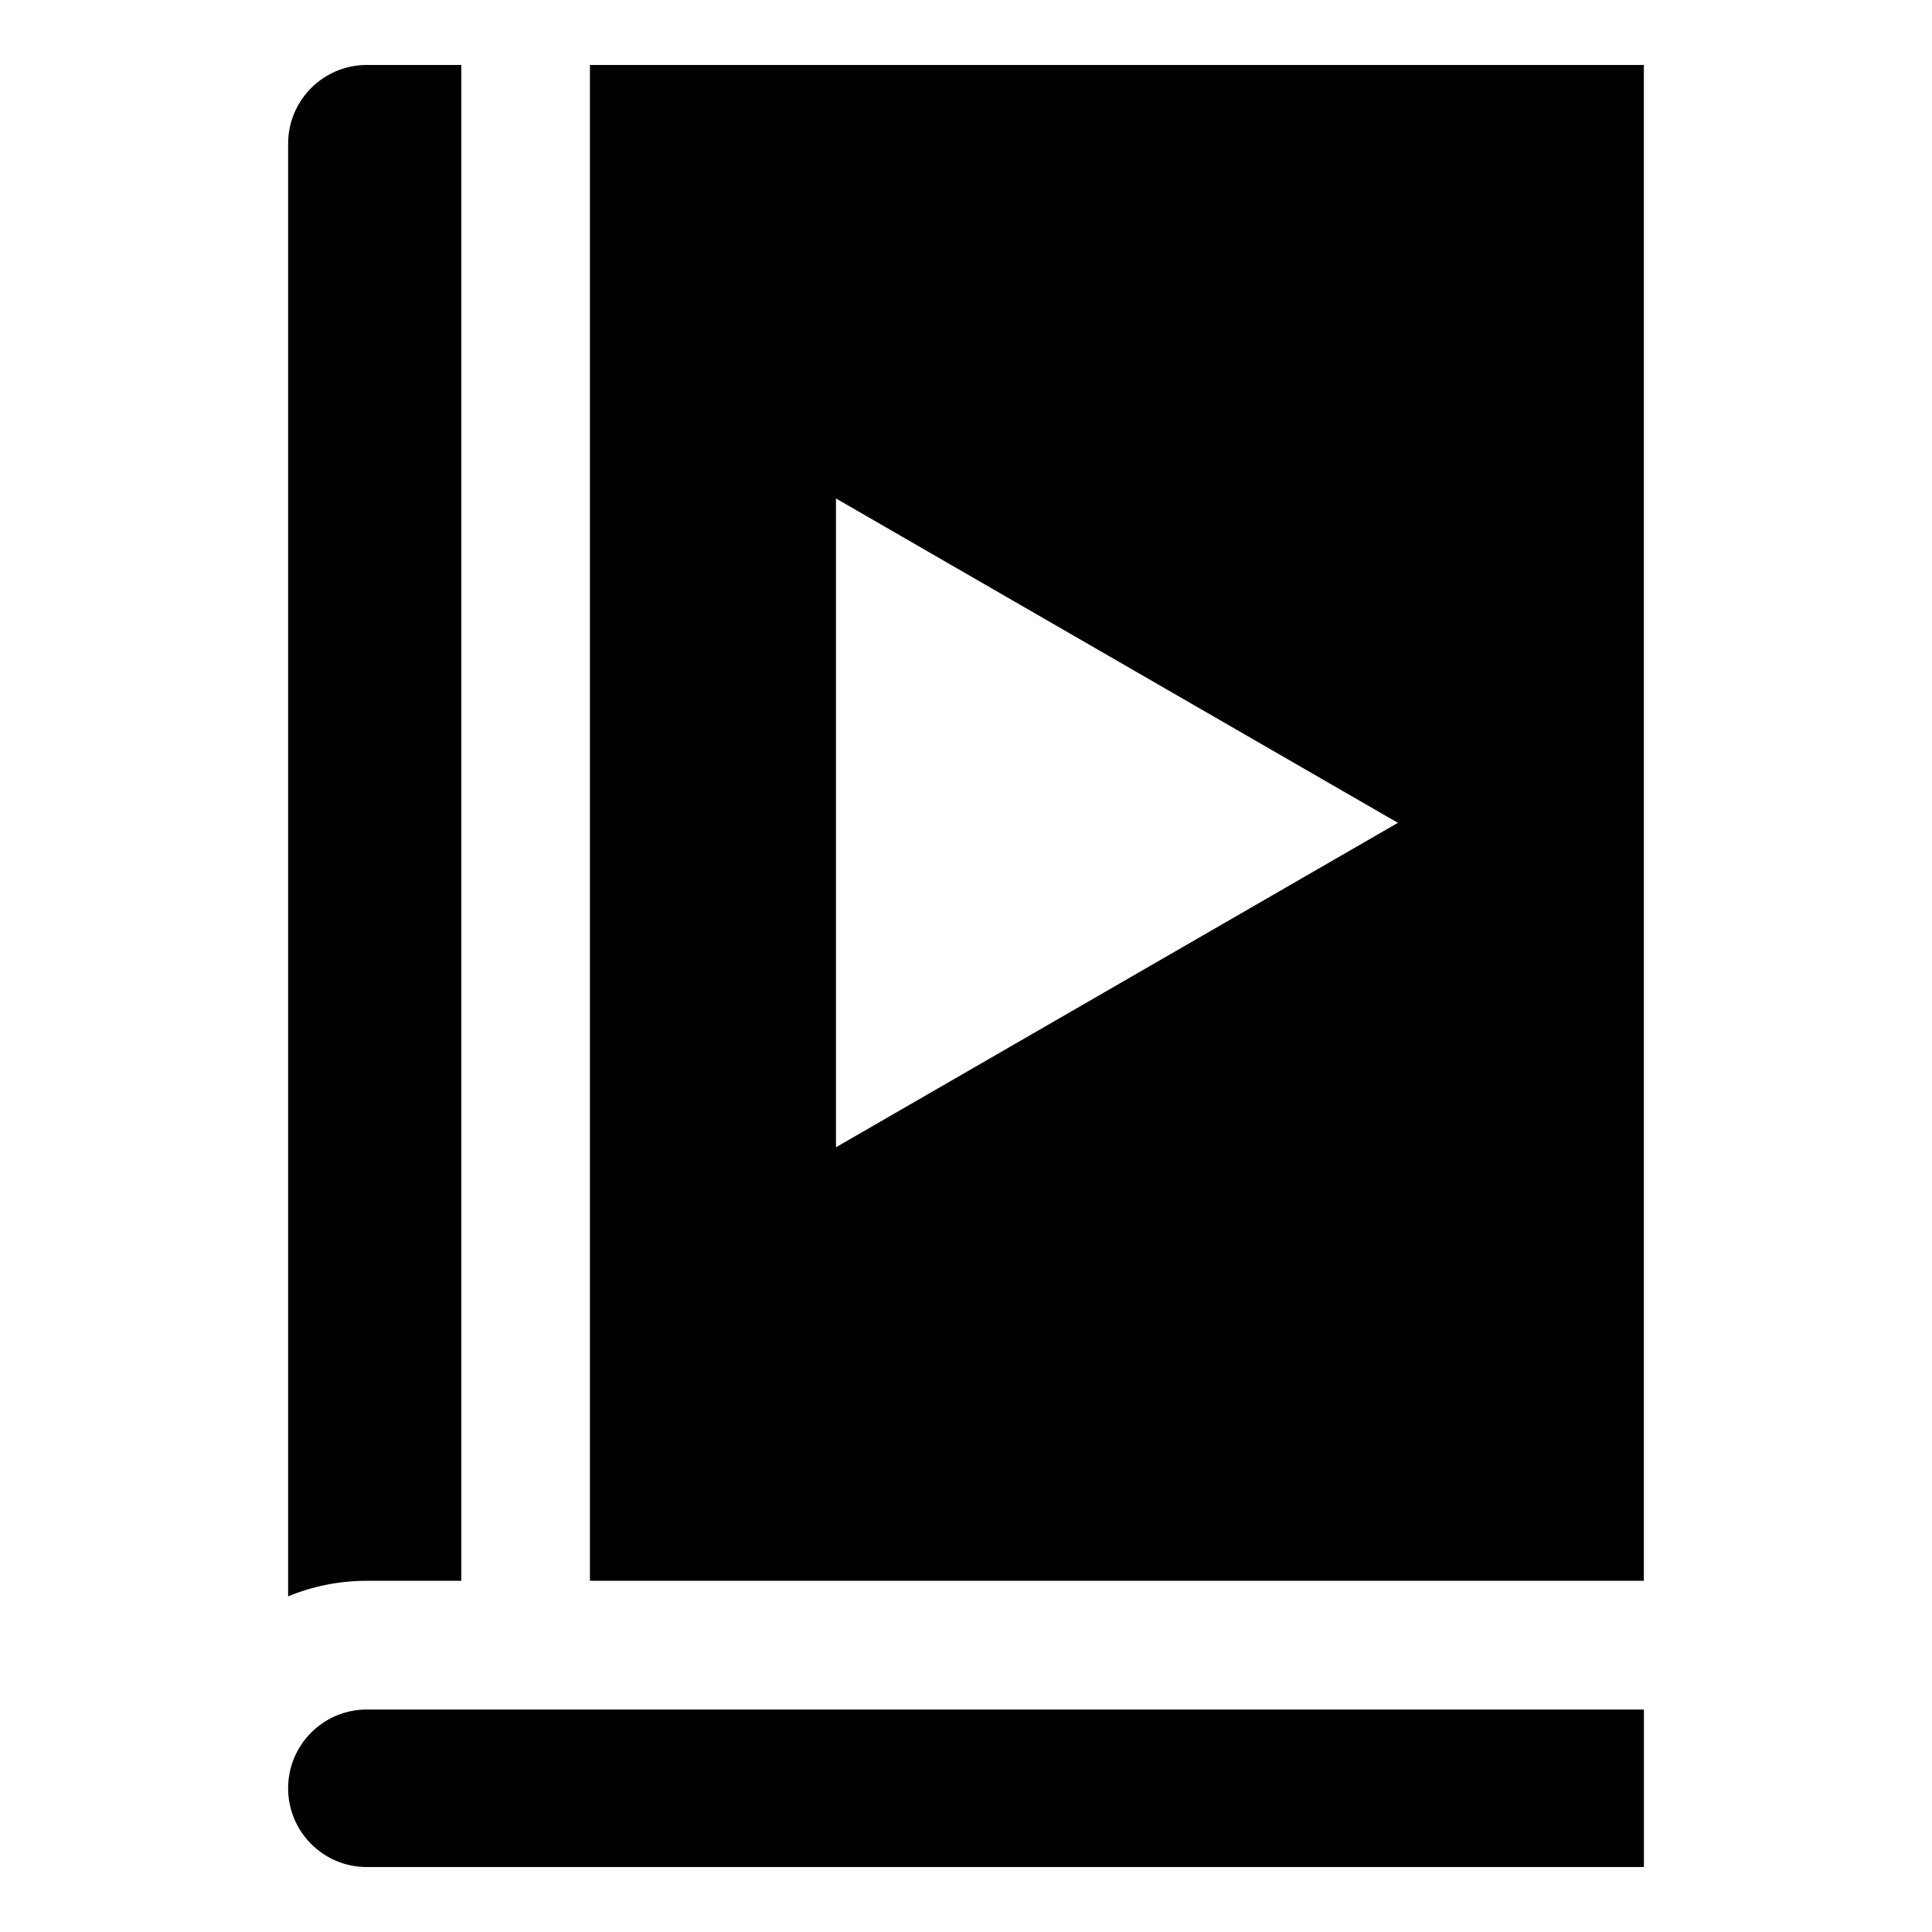 <?xml version="1.0" encoding="UTF-8"?>
<!-- Uploaded to: SVG Repo, www.svgrepo.com, Generator: SVG Repo Mixer Tools -->
<svg fill="#000000" width="800px" height="800px" version="1.1" viewBox="144 144 512 512" xmlns="http://www.w3.org/2000/svg">
 <path d="m365.59 448.01 148.8-85.91c0.043-0.012 0.043-0.027 0.09-0.027l-148.89-85.941s-0.047 0.012-0.047 0v171.87l0.047 0.012zm-124.38-286.79h25.039v401.71h-25.039c-7.394 0-14.434 1.465-20.855 4.121v-384.95c-0.008-11.516 9.324-20.887 20.855-20.887zm0 477.57c-11.531 0-20.855-9.363-20.855-20.883 0-11.5 9.324-20.867 20.855-20.867h338.44v41.75zm338.44-75.863h-279.31v-401.71h279.3v401.71z" fill-rule="evenodd"/>
</svg>